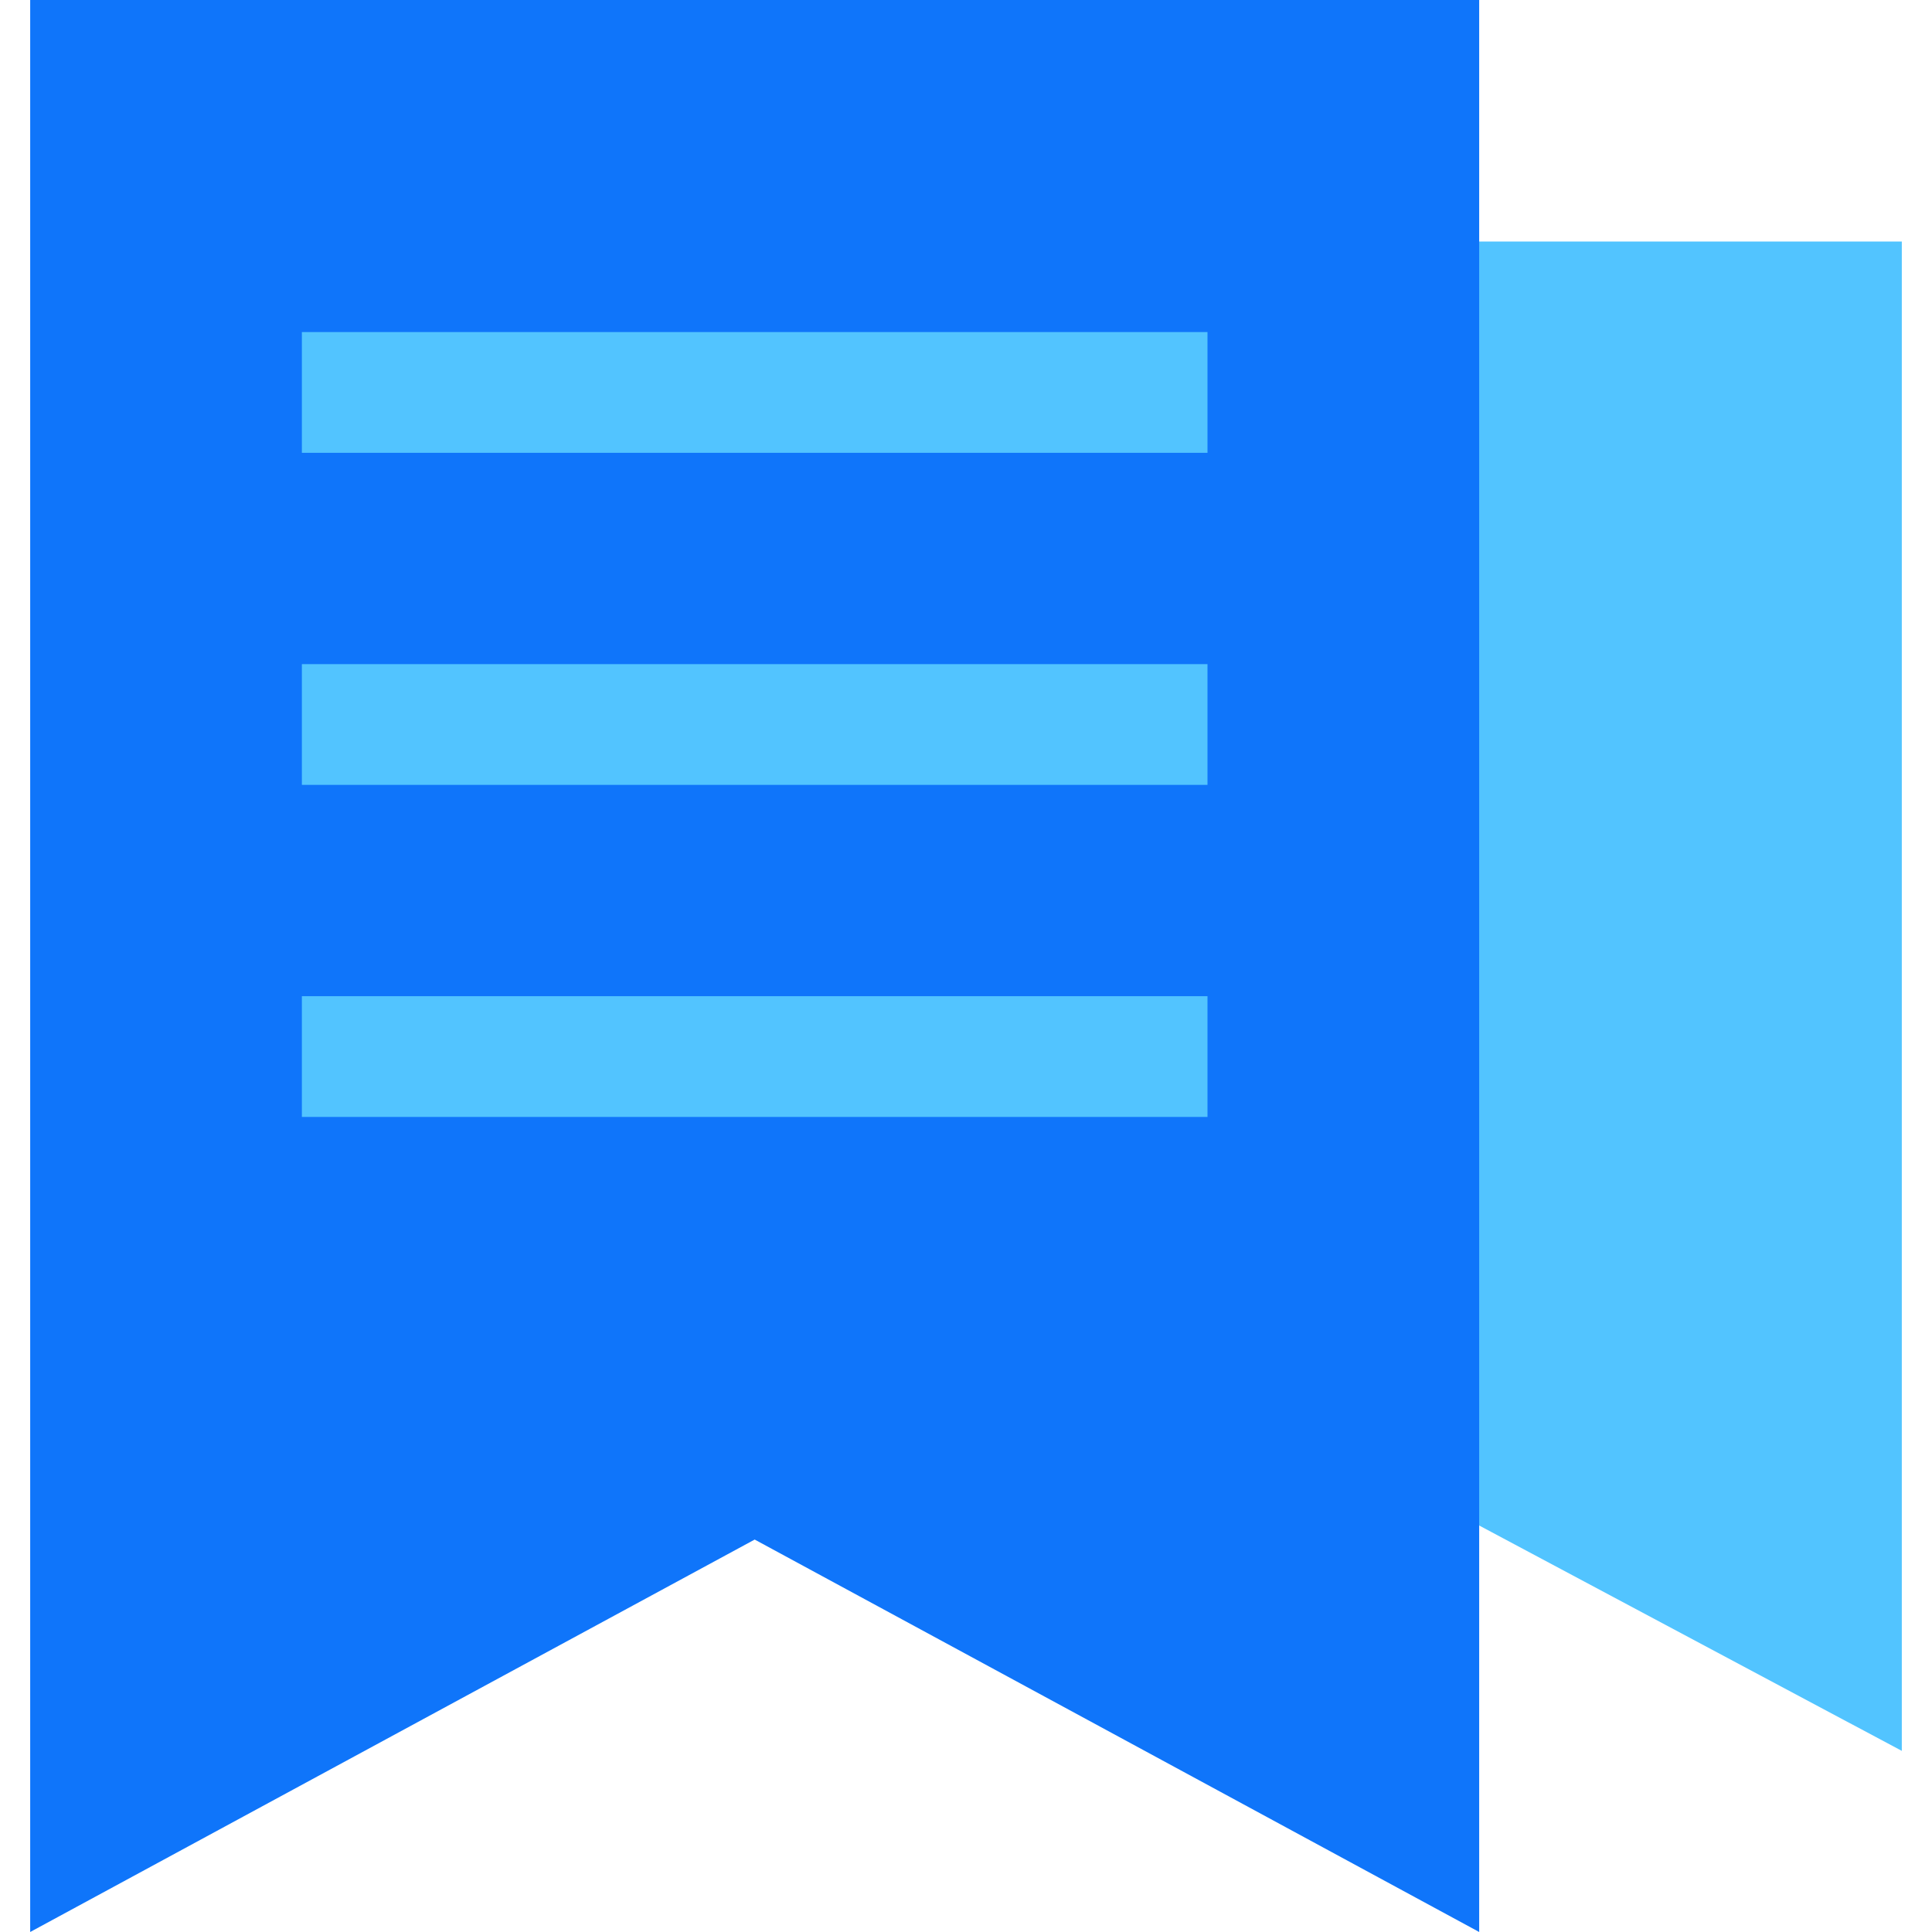 <?xml version="1.0" encoding="UTF-8"?>
<svg width="64px" height="64px" viewBox="0 0 64 64" version="1.1" xmlns="http://www.w3.org/2000/svg" xmlns:xlink="http://www.w3.org/1999/xlink">
    <!-- Generator: Sketch 64 (93537) - https://sketch.com -->
    <title>icon_service</title>
    <desc>Created with Sketch.</desc>
    <g id="页面-2" stroke="none" stroke-width="1" fill="none" fill-rule="evenodd">
        <g id="切图" transform="translate(-2025, -632)">
            <g id="icon_service" transform="translate(2025, 632)">
                <g id="编组-16" transform="translate(1, 0)">
                    <polygon id="矩形" fill="#52C4FF" points="14 8 62 8 62 58 38 45.203 14 45.203"></polygon>
                    <polygon id="矩形" fill="#0F75FA" points="0 0 48 0 48 64 24 51 0 64"></polygon>
                    <rect id="矩形" fill="#52C4FF" x="9" y="11" width="30" height="4"></rect>
                    <rect id="矩形备份-74" fill="#52C4FF" x="9" y="22" width="30" height="4"></rect>
                    <rect id="矩形备份-75" fill="#52C4FF" x="9" y="33" width="30" height="4"></rect>
                </g>
                <rect id="矩形" x="0" y="0" width="64" height="64"></rect>
            </g>
        </g>
    </g>
</svg>